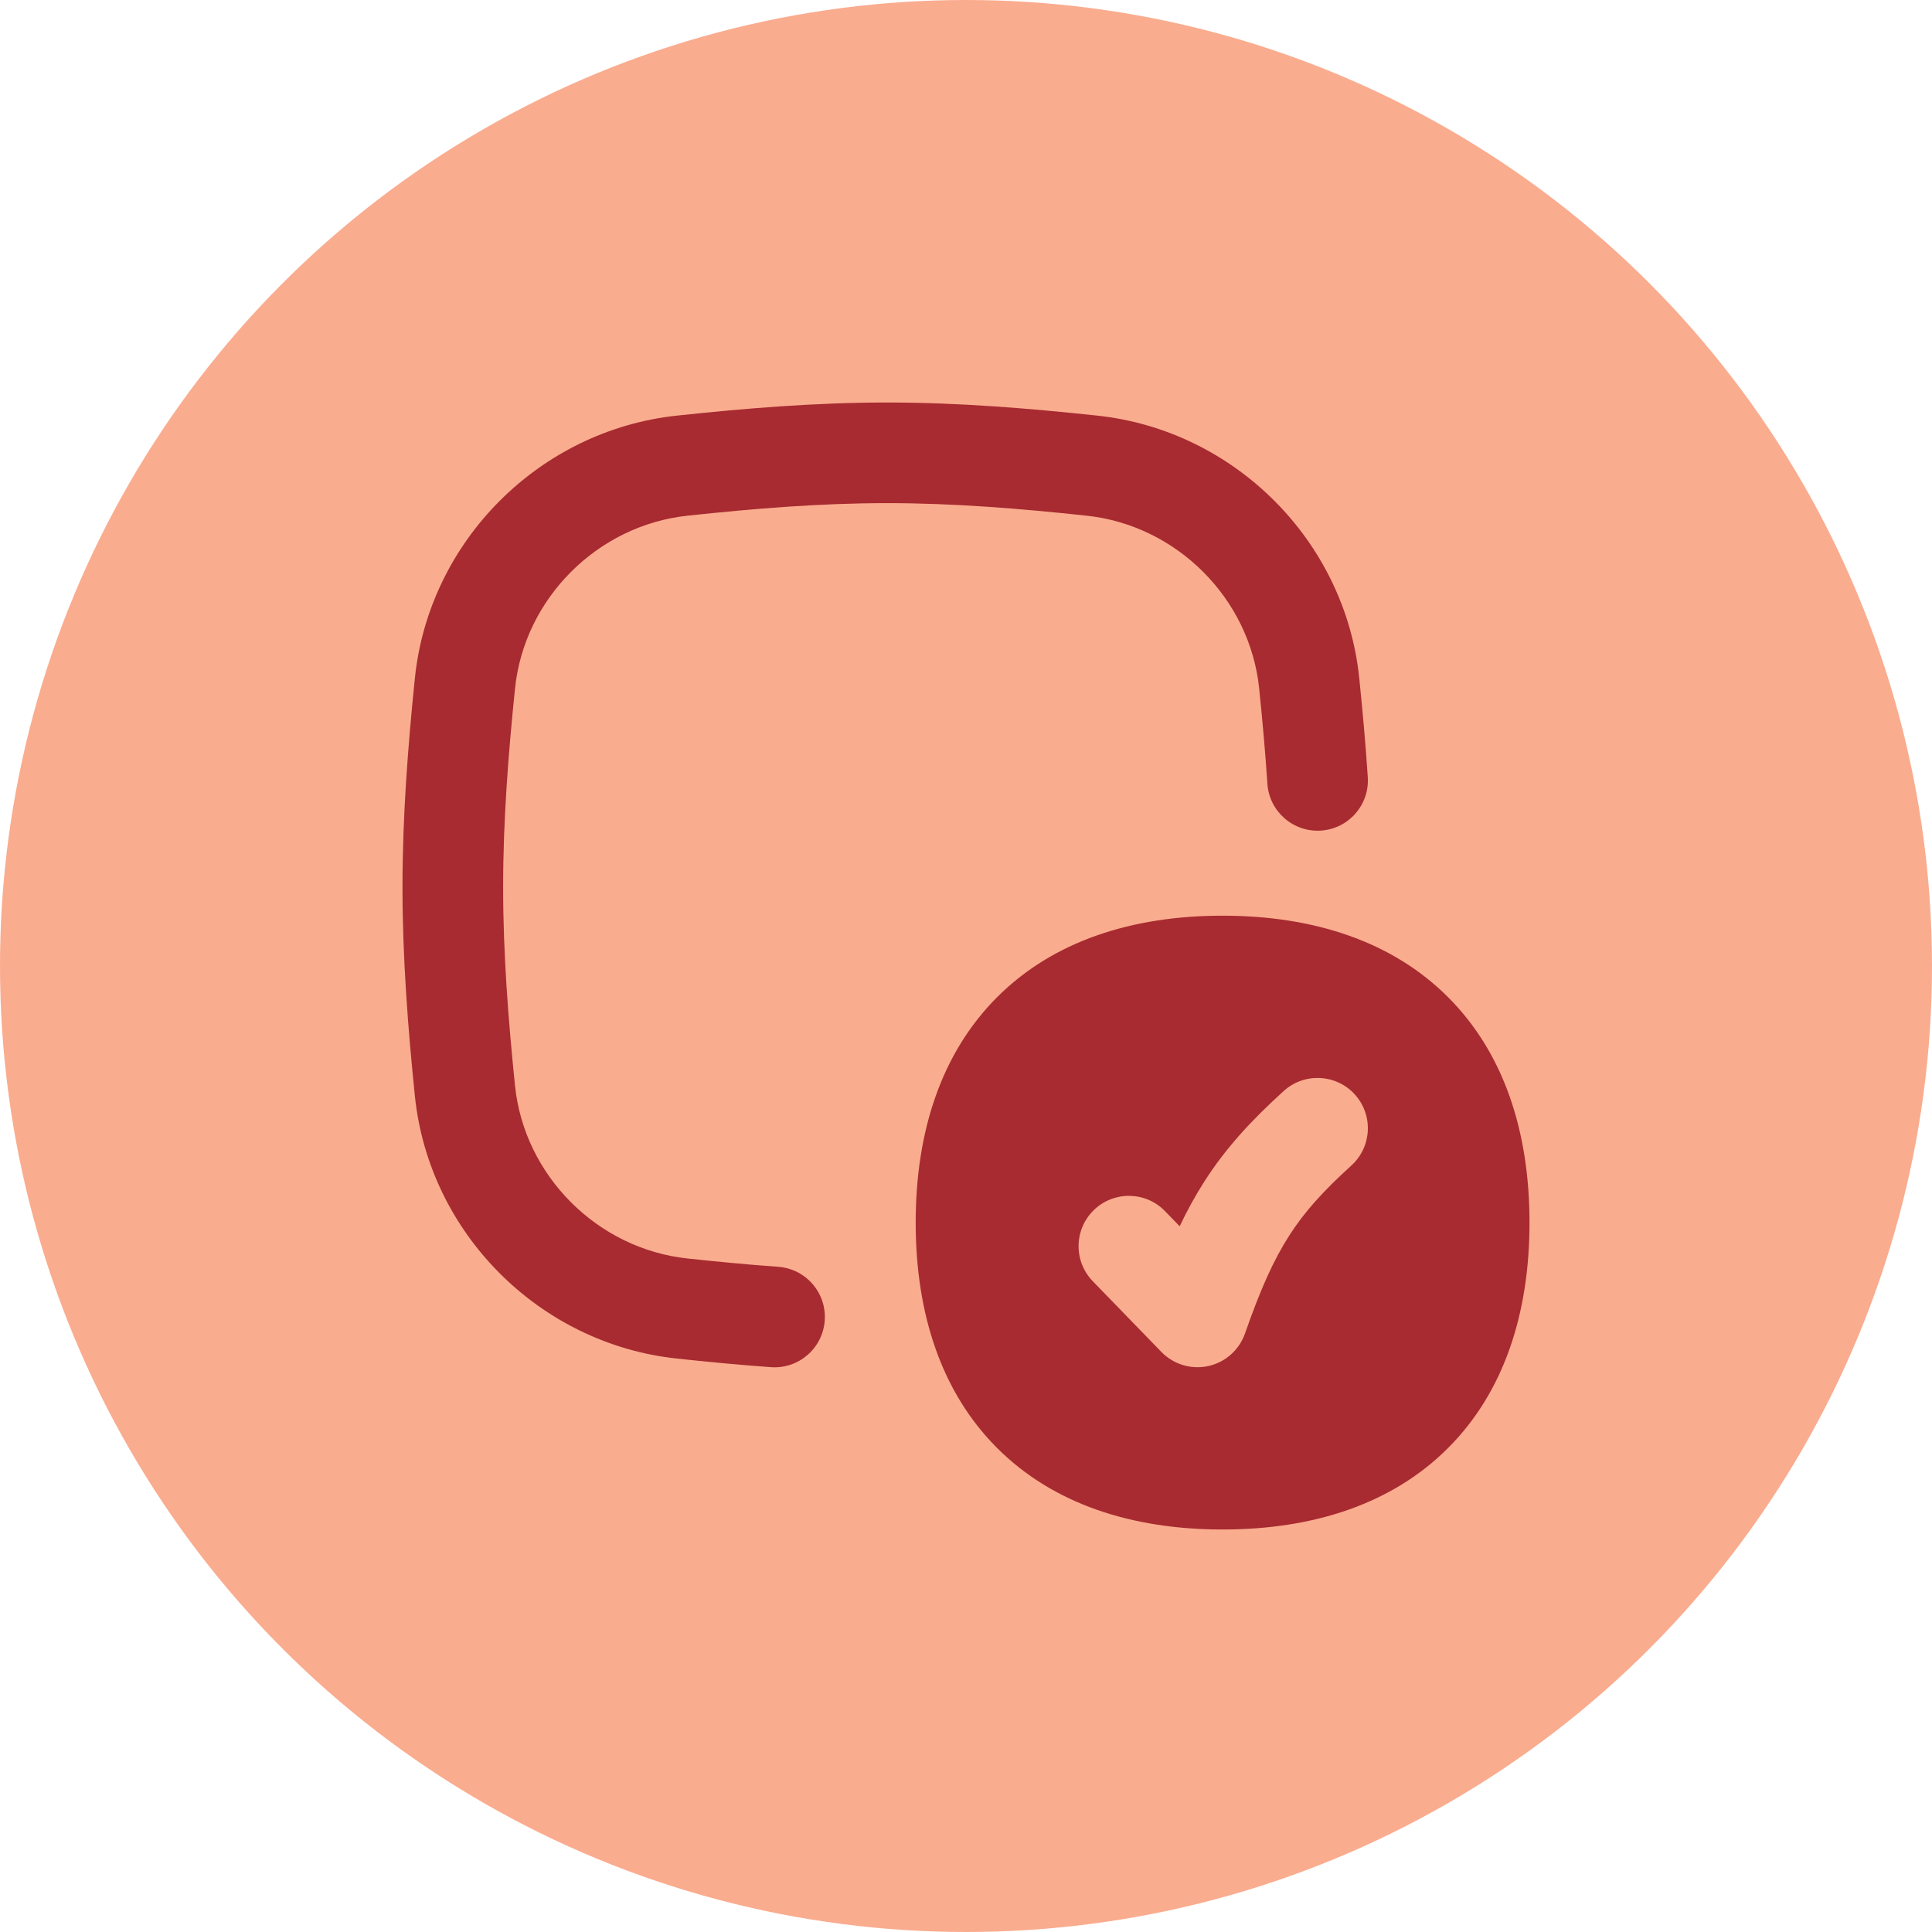 <svg width="48" height="48" viewBox="0 0 48 48" fill="none" xmlns="http://www.w3.org/2000/svg">
<circle cx="24" cy="24" r="24" fill="#FAAC8F"/>
<g clip-path="url(#clip0_739_24624)">
<path fill-rule="evenodd" clip-rule="evenodd" d="M22.039 10C20.245 10 18.495 10.147 16.817 10.326C13.406 10.69 10.656 13.438 10.307 16.855C10.137 18.523 10 20.26 10 22.039C10 23.819 10.137 25.556 10.307 27.224C10.656 30.641 13.406 33.389 16.817 33.753C17.582 33.835 18.362 33.91 19.153 33.967C19.841 34.017 20.44 33.499 20.49 32.81C20.54 32.122 20.022 31.523 19.333 31.473C18.58 31.419 17.83 31.347 17.082 31.267C14.841 31.028 13.023 29.207 12.795 26.97C12.628 25.336 12.5 23.696 12.5 22.039C12.5 20.383 12.628 18.742 12.795 17.109C13.023 14.872 14.841 13.051 17.082 12.812C18.727 12.636 20.375 12.5 22.039 12.5C23.703 12.5 25.352 12.636 26.997 12.812C29.238 13.051 31.056 14.872 31.284 17.109C31.364 17.894 31.436 18.68 31.488 19.471C31.534 20.16 32.129 20.681 32.818 20.636C33.507 20.59 34.028 19.995 33.982 19.306C33.927 18.476 33.853 17.658 33.771 16.855C33.423 13.438 30.673 10.69 27.262 10.326C25.584 10.147 23.834 10 22.039 10ZM30.375 22.75C28.105 22.75 26.155 23.392 24.774 24.774C23.392 26.155 22.75 28.105 22.75 30.375C22.75 32.645 23.392 34.595 24.774 35.976C26.155 37.358 28.105 38 30.375 38C32.645 38 34.595 37.358 35.976 35.976C37.358 34.595 38 32.645 38 30.375C38 28.105 37.358 26.155 35.976 24.774C34.595 23.392 32.645 22.75 30.375 22.75ZM33.66 27.191C34.124 27.703 34.085 28.493 33.574 28.957C32.865 29.6 32.405 30.112 32.029 30.7C31.647 31.295 31.318 32.021 30.932 33.129C30.789 33.539 30.444 33.845 30.021 33.939C29.598 34.032 29.156 33.9 28.854 33.588L27.149 31.831C26.669 31.335 26.681 30.544 27.177 30.063C27.672 29.583 28.464 29.595 28.944 30.09L29.309 30.466C29.498 30.068 29.7 29.701 29.924 29.351C30.46 28.514 31.09 27.835 31.894 27.105C32.405 26.642 33.196 26.68 33.66 27.191Z" fill="#A72B30"/>
</g>
<defs>
<clipPath id="clip0_739_24624">
<rect width="28" height="28" fill="white" transform="translate(10 10)"/>
</clipPath>
</defs>
</svg>
